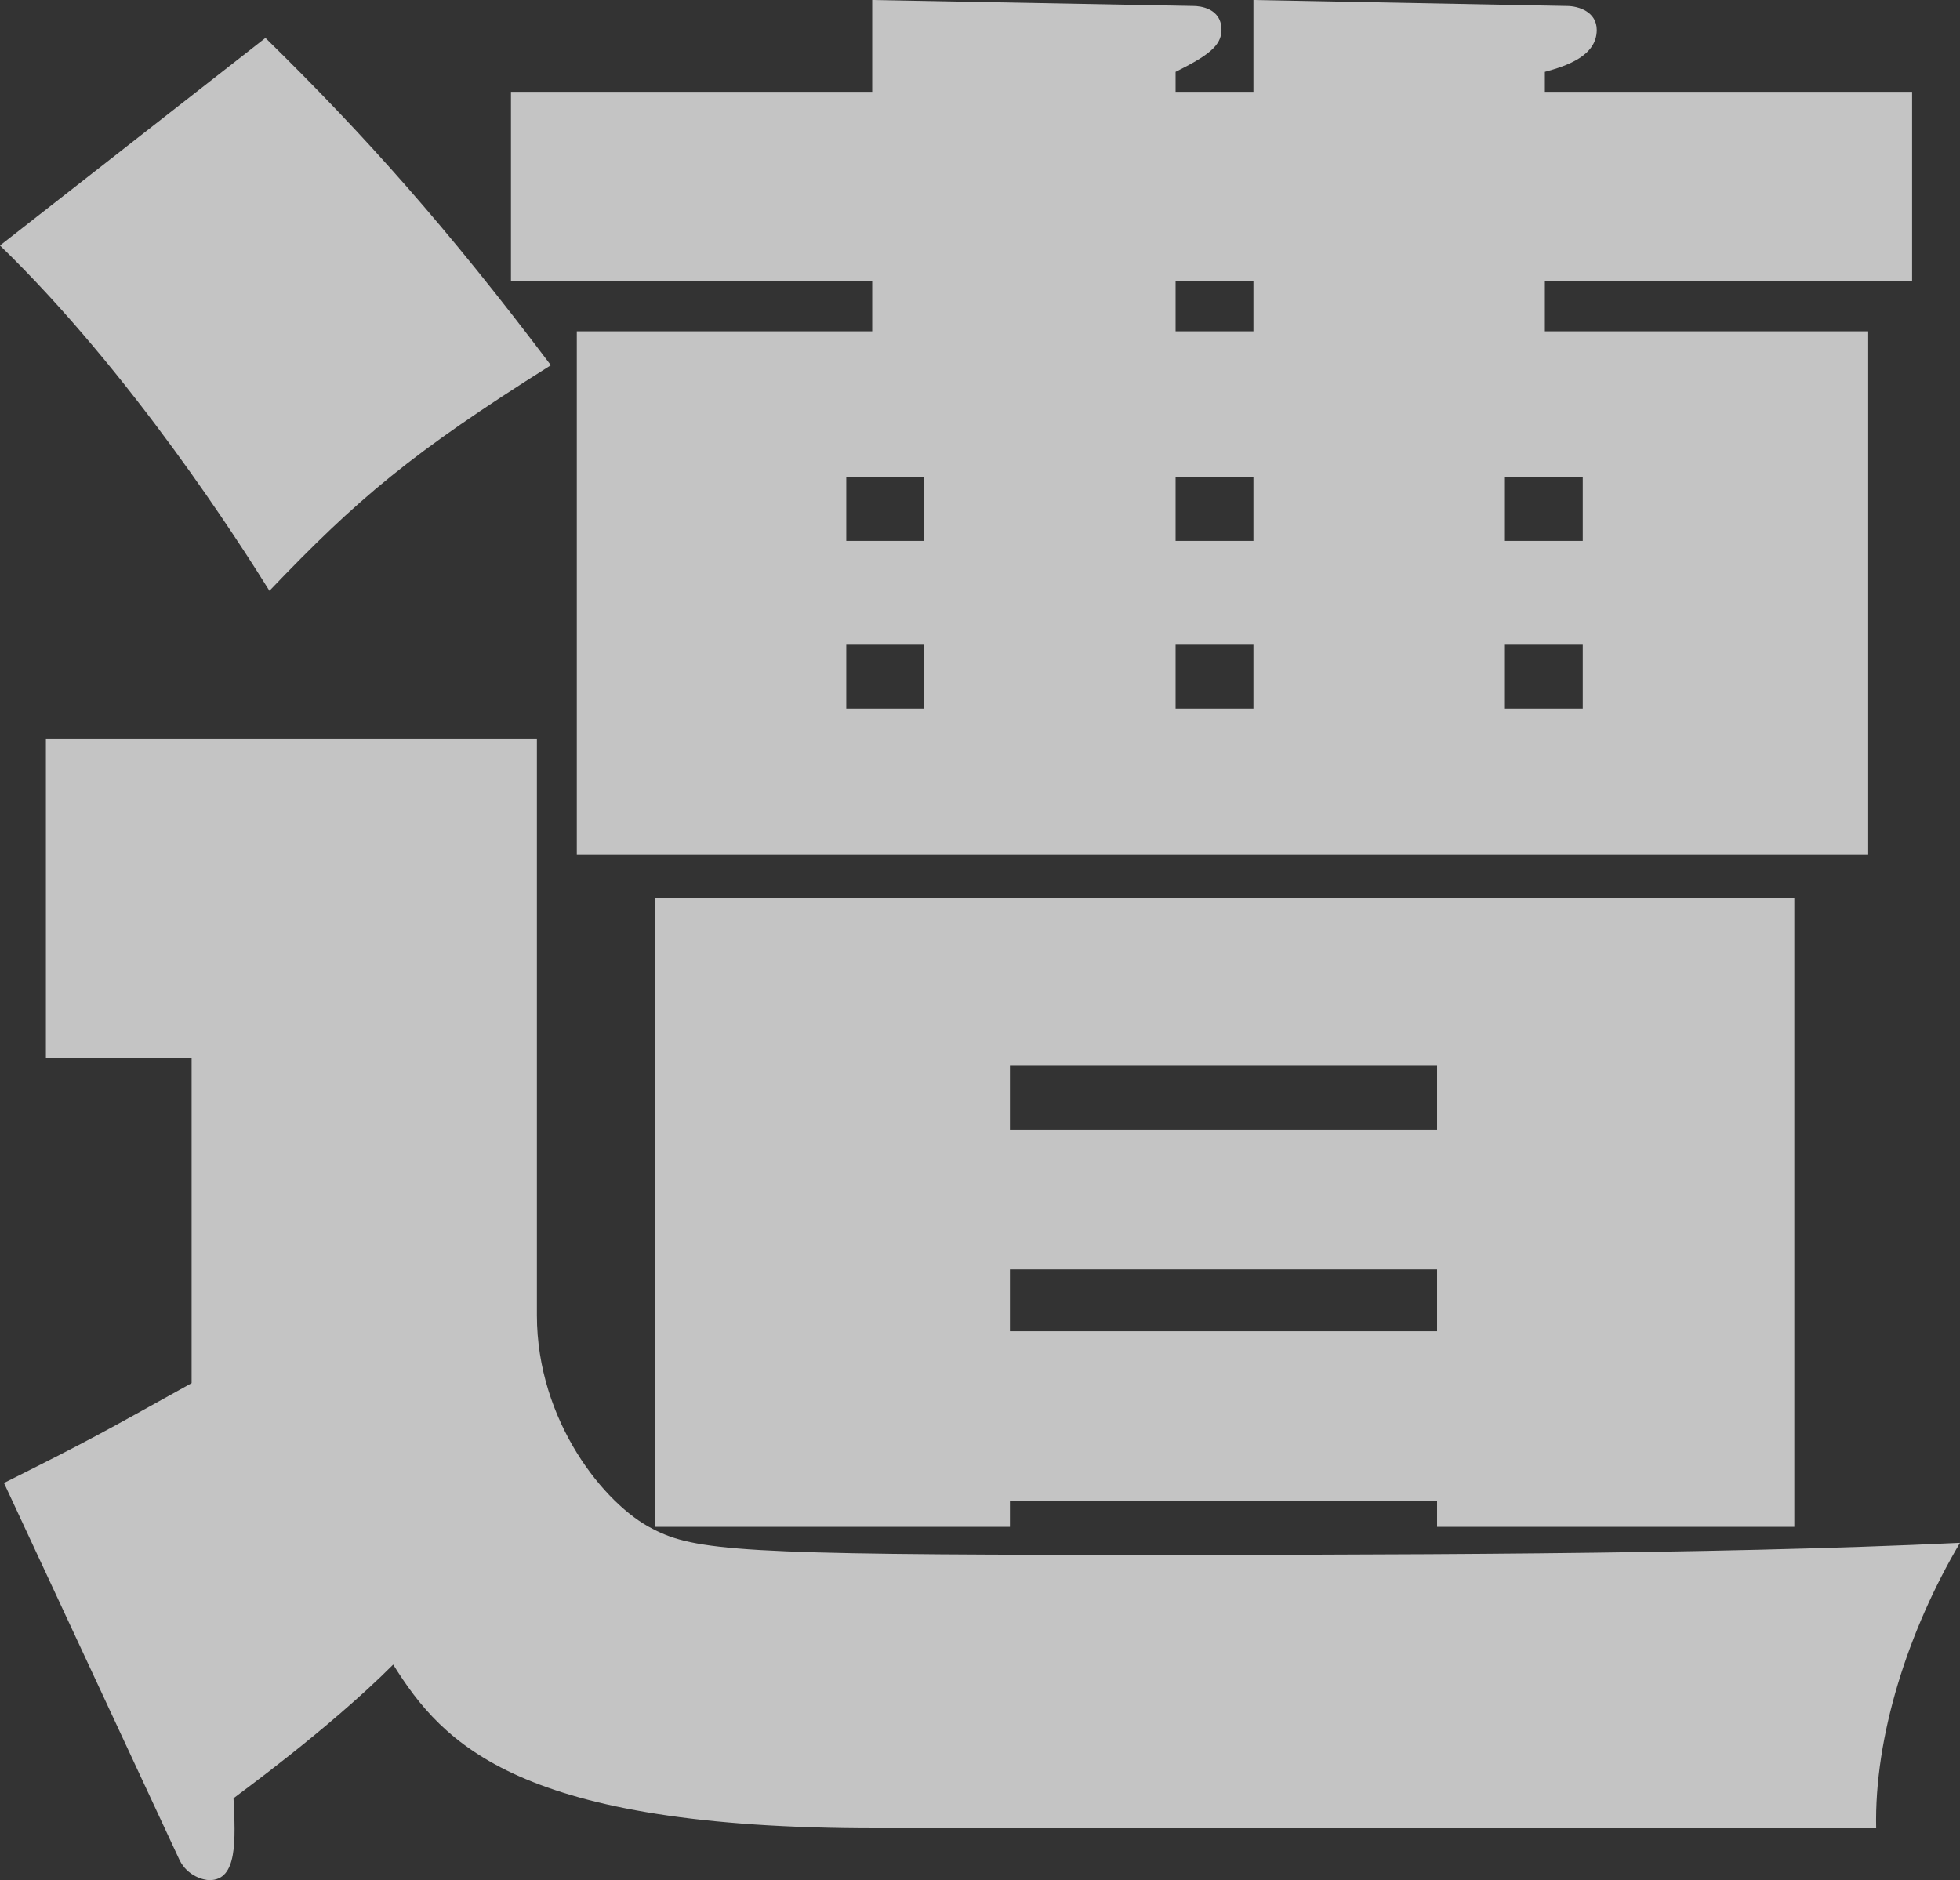 <?xml version="1.0" encoding="utf-8"?>
<!-- Generator: Adobe Illustrator 26.2.1, SVG Export Plug-In . SVG Version: 6.00 Build 0)  -->
<svg version="1.1" id="レイヤー_1" xmlns="http://www.w3.org/2000/svg" xmlns:xlink="http://www.w3.org/1999/xlink" x="0px"
	 y="0px" width="272.325px" height="261.233px" viewBox="0 0 272.325 261.233" style="enable-background:new 0 0 272.325 261.233;"
	 xml:space="preserve">
<rect x="0" y="0" width="272.325" height="261.233" fill="#333333" stroke="none"/>
<style type="text/css">
	.st0{opacity:0.71;fill:#FFFFFF;}
</style>
<path class="st0" d="M36.882,5.27c13.867,13.589,25.237,26.345,39.656,45.478c-19.411,12.204-26.9,18.582-39.101,31.337
	C33.278,75.43,18.3,51.86,0,34.111L36.882,5.27z M74.597,102.609v80.145c0,14.697,9.43,26.345,16.085,29.671
	c5.822,3.052,12.756,3.607,64.338,3.607c35.497,0,82.364,0,117.305-1.667c-7.211,12.204-11.926,26.9-11.648,39.66H121.742
	c-49.641,0-60.178-11.648-67.112-22.741c-9.152,9.152-21.908,18.304-22.185,18.578c0.278,5.826,0.556,11.37-3.33,11.37
	c-0.83,0-3.048-0.552-4.159-2.771L0.552,206.047c12.204-6.1,13.589-6.933,26.07-13.867v-45.201H6.378v-44.371H74.597z
	 M259.57,46.034v72.66H80.142v-72.66h41.045v-6.933H70.993V12.756h50.193V0l44.649,0.833c0.83,0,3.882,0.278,3.882,3.326
	c0,2.219-1.941,3.607-6.378,5.826v2.771h10.815V0l43.538,0.833c1.667,0,4.163,0.83,4.163,3.326c0,3.607-4.163,4.993-7.211,5.826
	v2.771h51.026v26.345h-51.026v6.933H259.57z M249.307,124.794v87.353h-49.638v-3.604H140.32v3.604H90.96v-87.353H249.307z
	 M117.583,75.153h10.815v-8.874h-10.815V75.153z M128.398,98.449v-8.874h-10.815v8.874H128.398z M199.669,156.961v-8.874H140.32
	v8.874H199.669z M140.32,176.376v8.596h59.349v-8.596H140.32z M174.154,46.034v-6.933h-10.815v6.933H174.154z M163.339,66.279v8.874
	h10.815v-8.874H163.339z M174.154,98.449v-8.874h-10.815v8.874H174.154z M209.095,66.279v8.874h10.815v-8.874H209.095z
	 M219.91,98.449v-8.874h-10.815v8.874H219.91z"/>
</svg>
